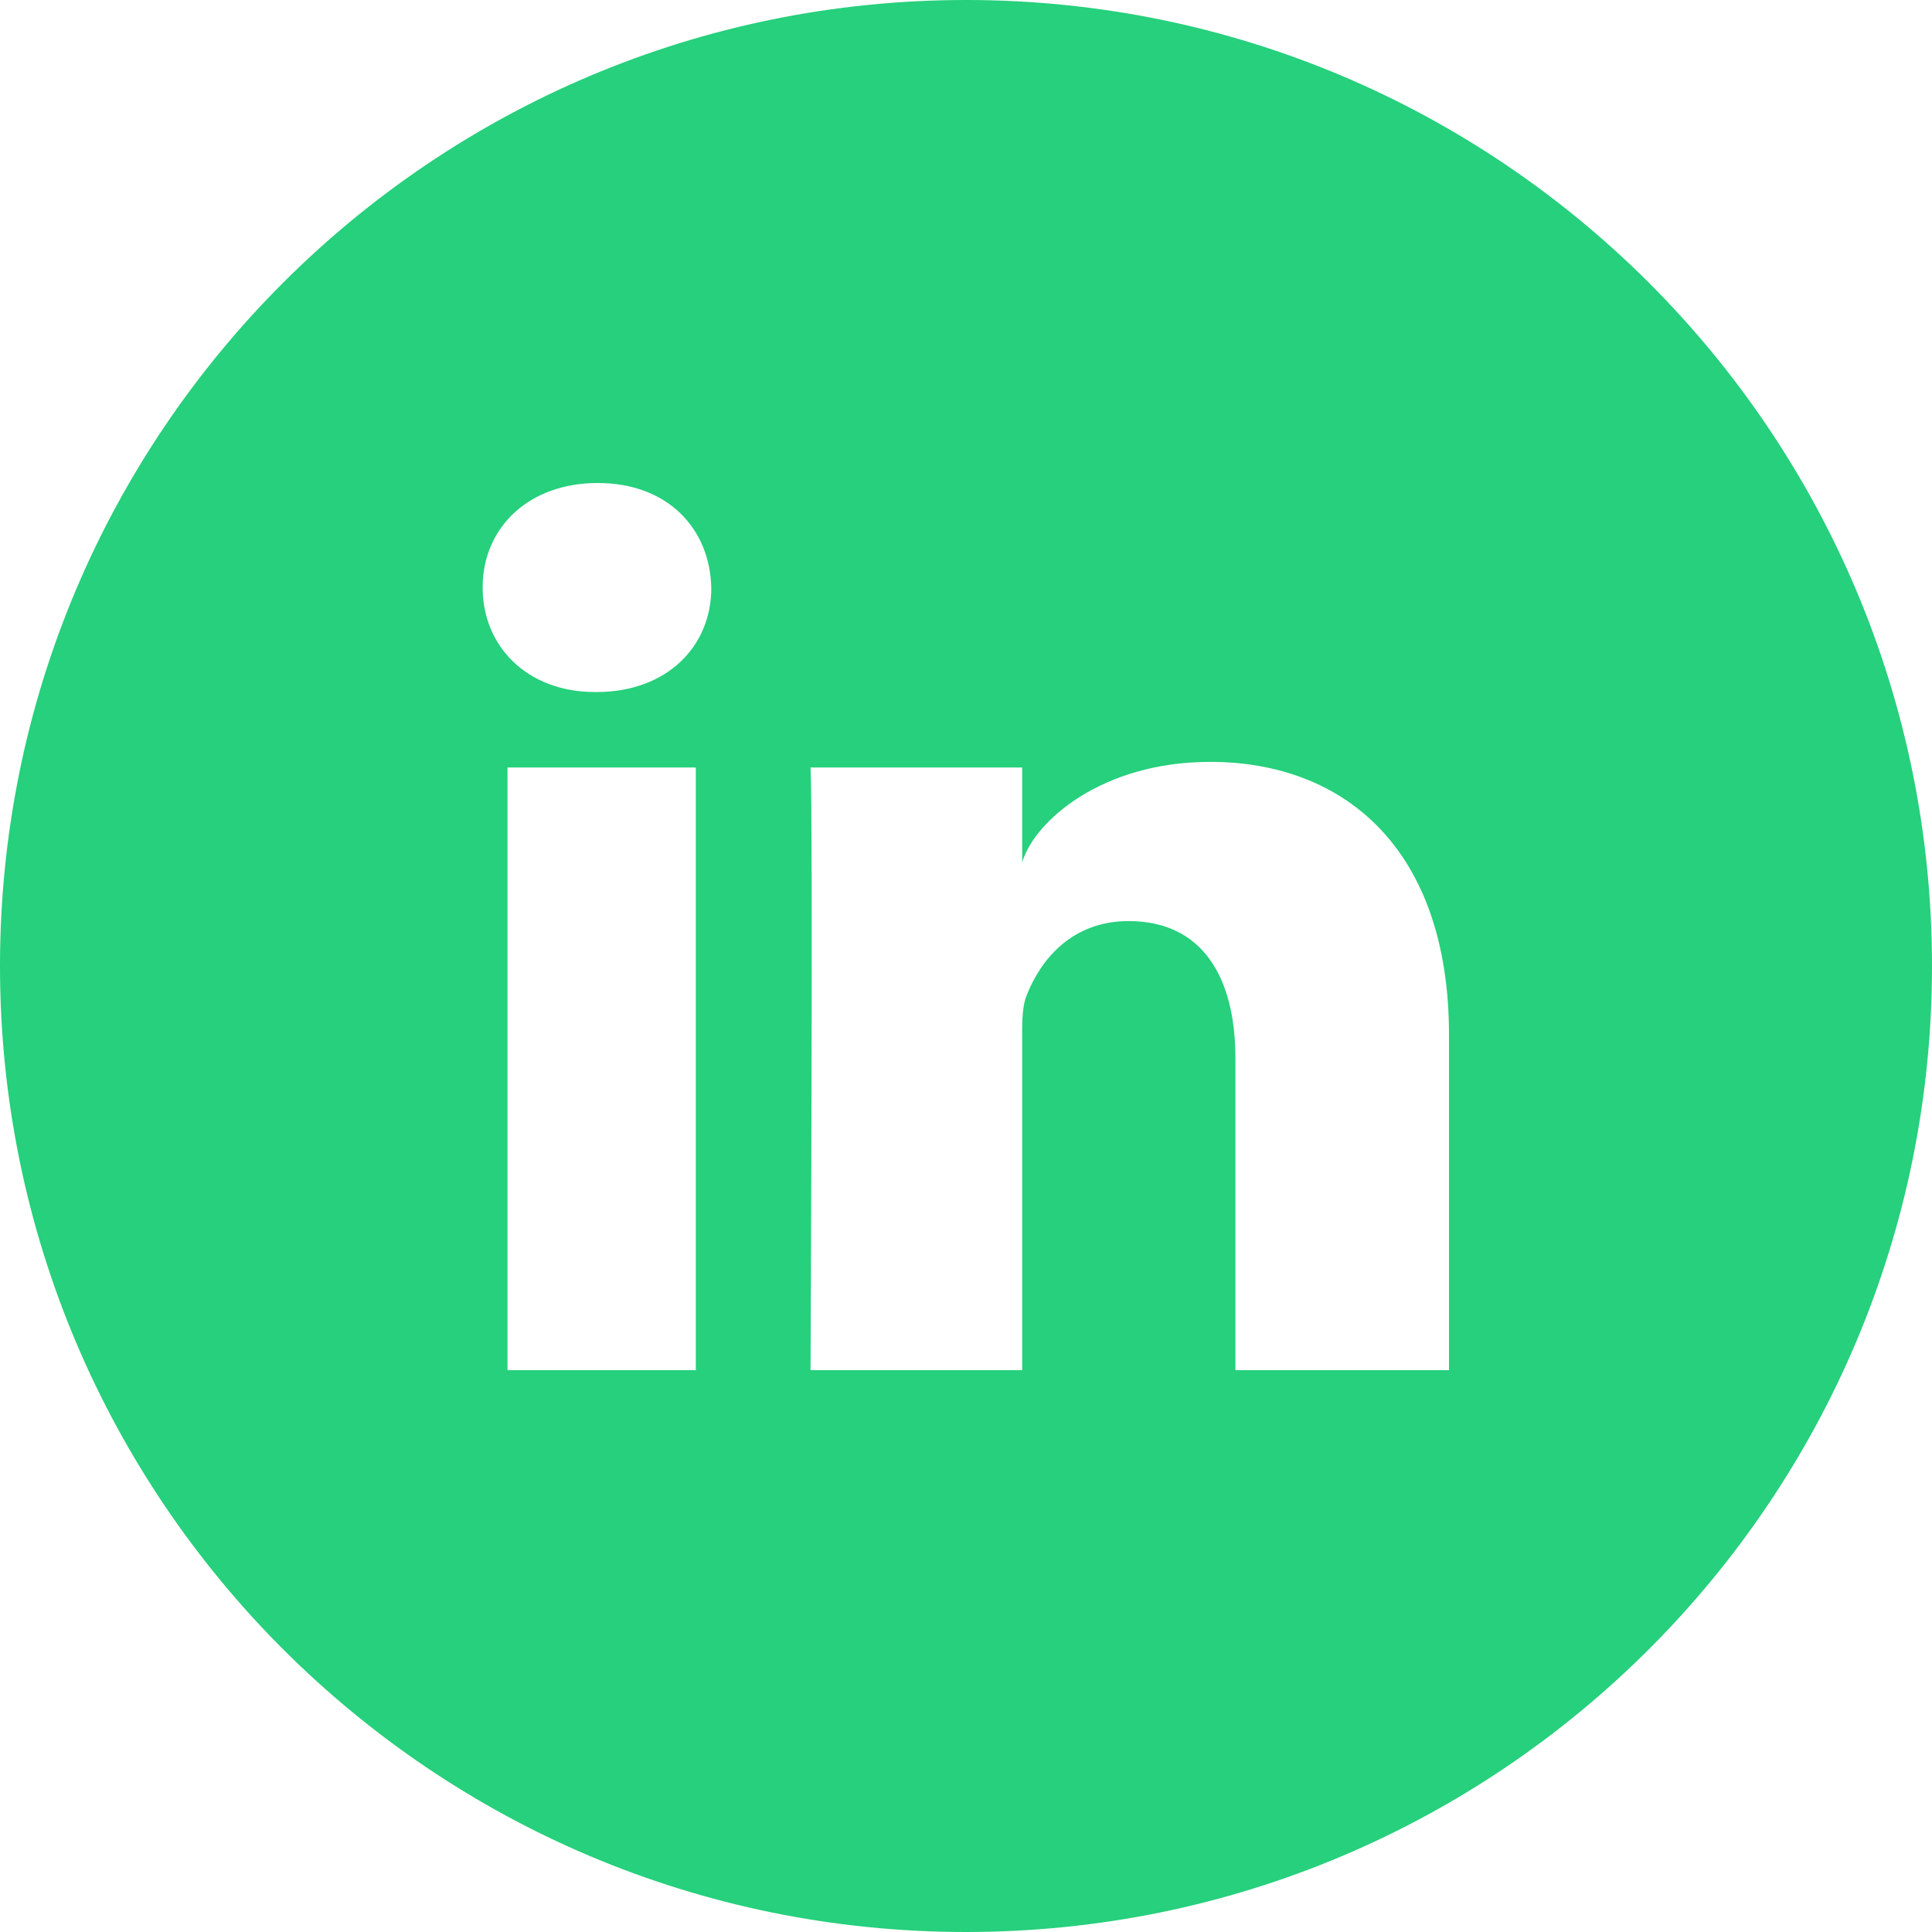 <svg width="64" height="64" viewBox="0 0 64 64" fill="none" xmlns="http://www.w3.org/2000/svg">
<g clip-path="url(#clip0_37_764)">
<path d="M32 0C14.325 0 0 14.325 0 32C0 49.675 14.325 64 32 64C49.675 64 64 49.675 64 32C64 14.325 49.675 0 32 0ZM23.05 45.388H16.812V25.425H23.05V45.388ZM19.762 22.925H19.712C17.45 22.925 15.988 21.4 15.988 19.462C15.988 17.488 17.5 16 19.8 16C22.1 16 23.512 17.488 23.562 19.462C23.575 21.387 22.113 22.925 19.762 22.925ZM48 45.388H40.925V35.062C40.925 32.362 39.825 30.512 37.388 30.512C35.525 30.512 34.487 31.762 34.013 32.962C33.837 33.388 33.862 33.987 33.862 34.6V45.388H26.85C26.85 45.388 26.938 27.087 26.85 25.425H33.862V28.562C34.275 27.188 36.513 25.238 40.087 25.238C44.525 25.238 48 28.113 48 34.288V45.388Z" fill="#26D07C"/>
</g>
<defs>
<clipPath id="clip0_37_764">
<rect width="64" height="64" fill="white"/>
</clipPath>
</defs>
</svg>
